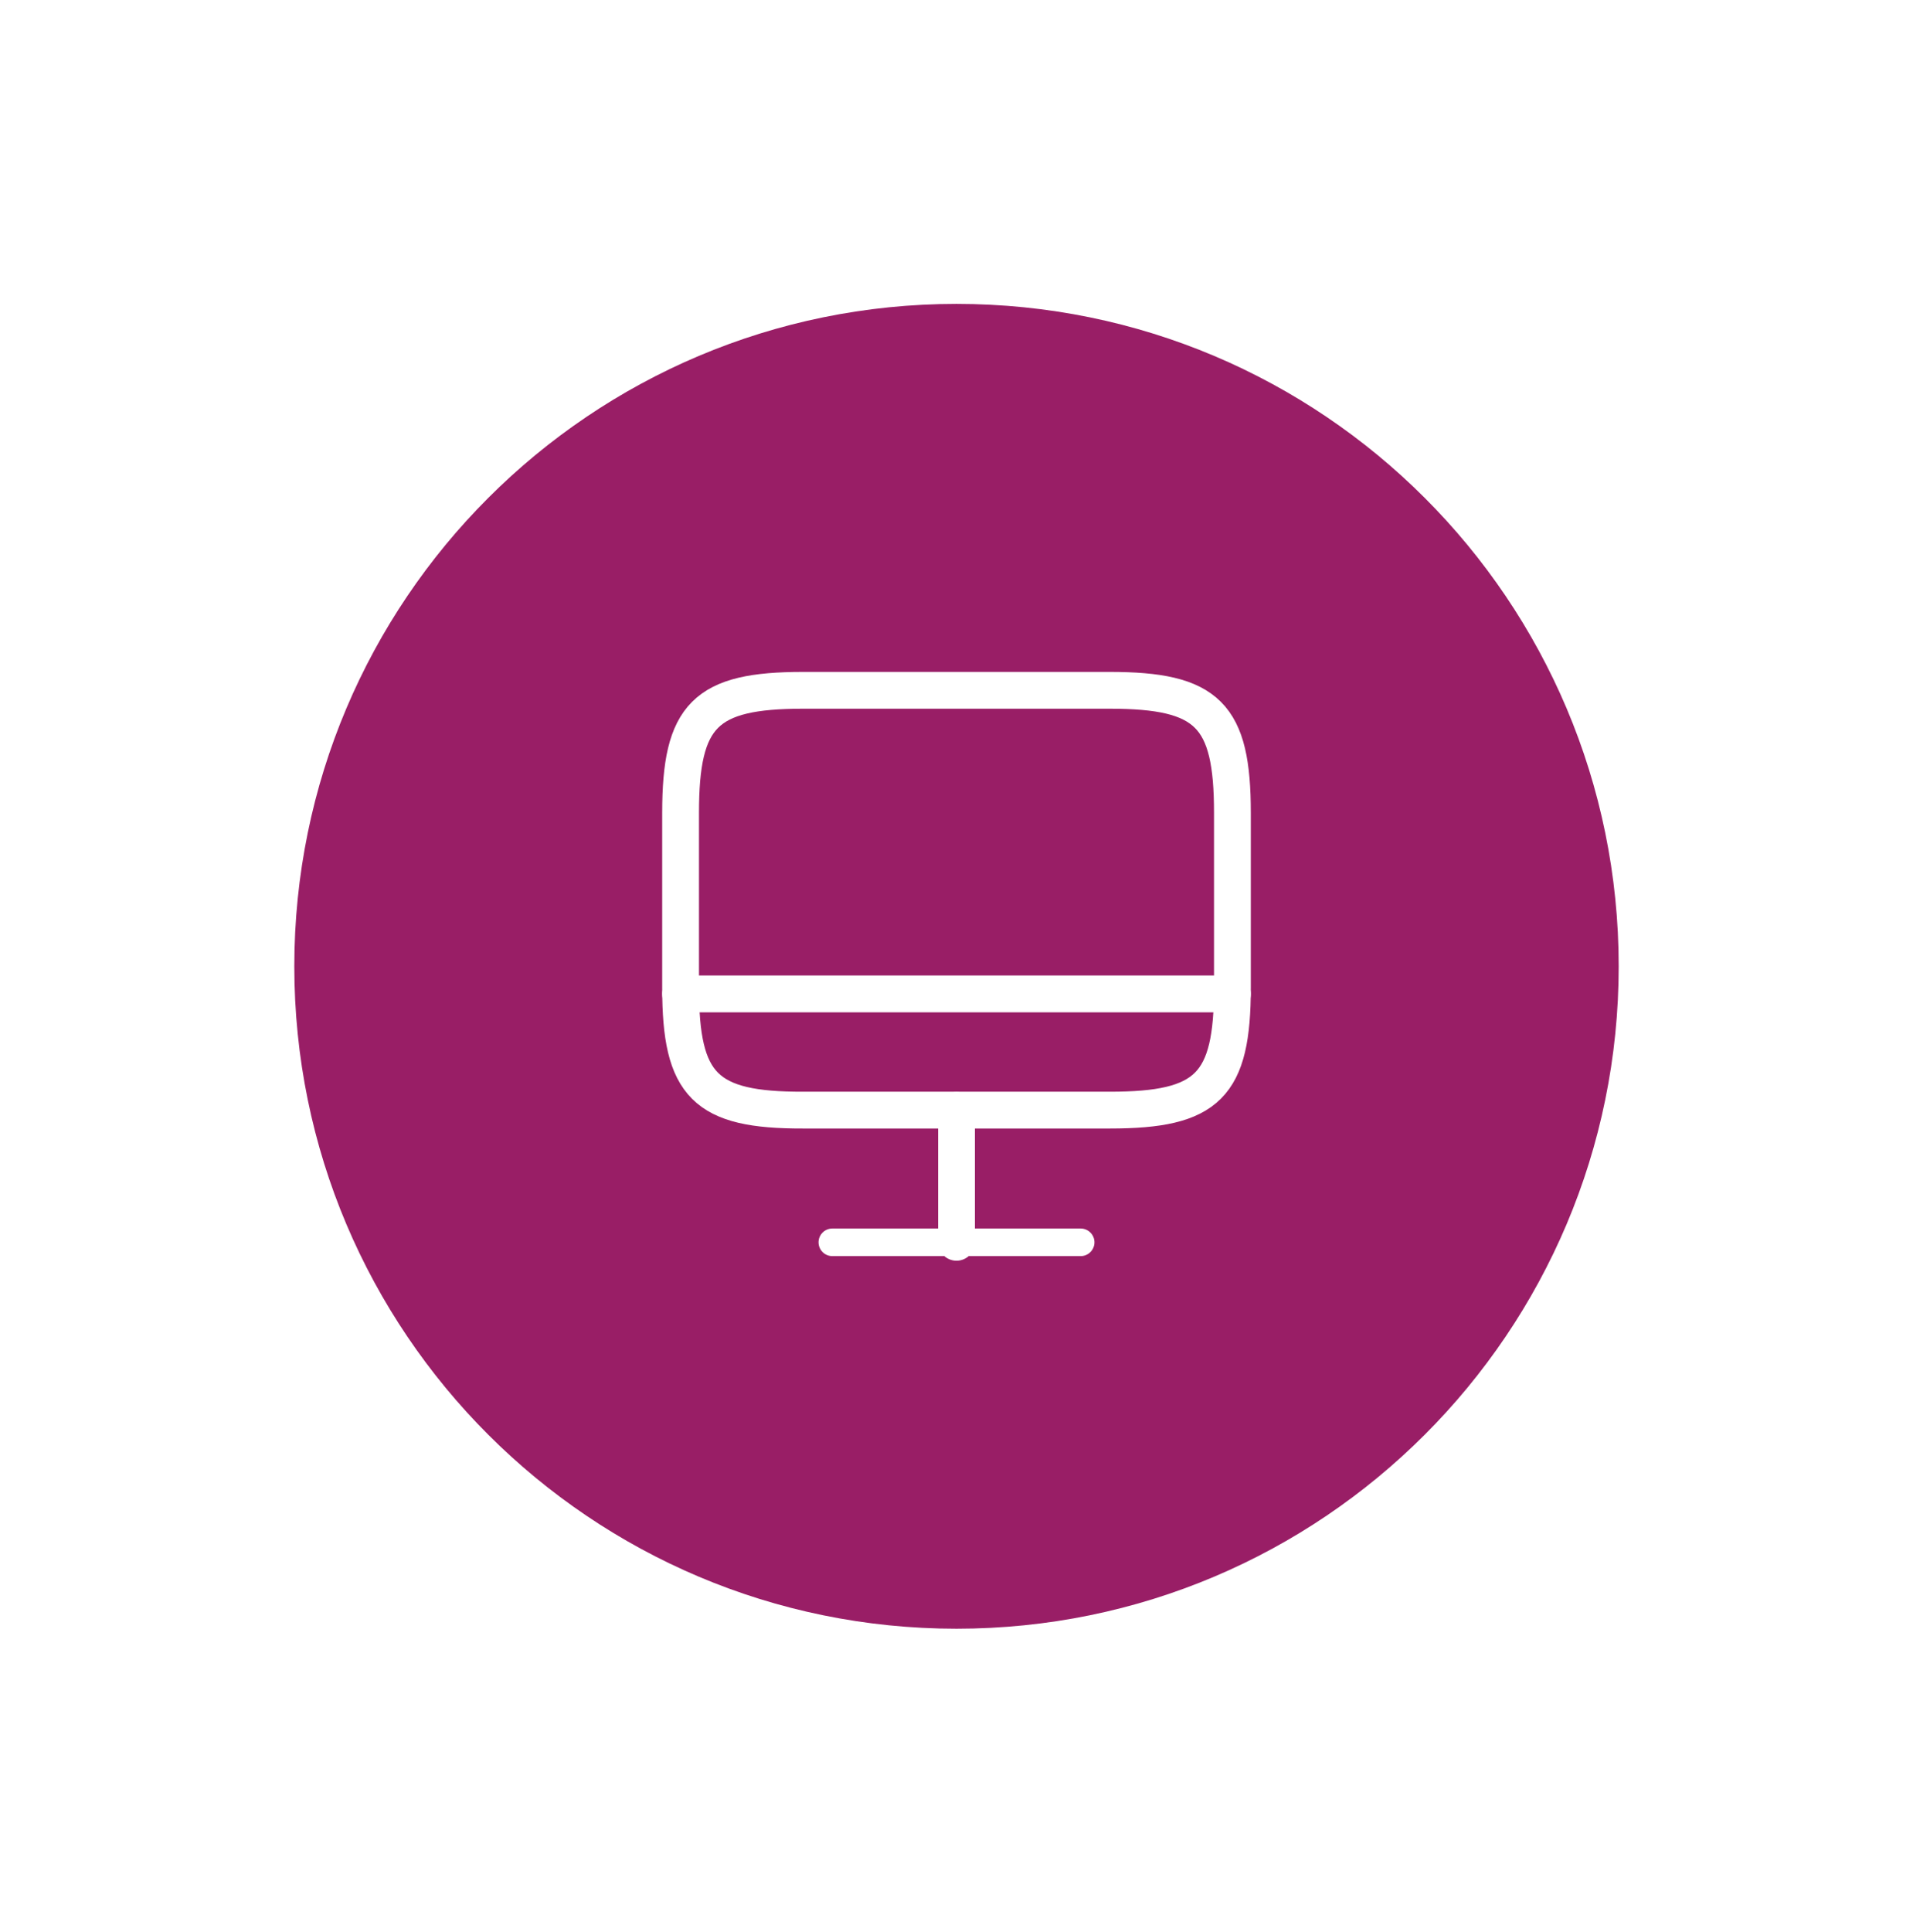 <svg width="104" height="105" viewBox="0 0 104 105" fill="none" xmlns="http://www.w3.org/2000/svg">
<g filter="url(#filter0_dd_2097_16828)">
<path d="M16 44.516C16 24.633 32.118 8.516 52 8.516C71.882 8.516 88 24.633 88 44.516C88 64.398 71.882 80.516 52 80.516C32.118 80.516 16 64.398 16 44.516Z" fill="#991E66"/>
<path d="M43.66 29.516H60.325C65.665 29.516 67 30.851 67 36.176V45.671C67 51.011 65.665 52.331 60.34 52.331H43.66C38.335 52.346 37 51.011 37 45.686V36.176C37 30.851 38.335 29.516 43.66 29.516Z" stroke="white" stroke-width="2" stroke-linecap="round" stroke-linejoin="round"/>
<path d="M52 52.346V59.516" stroke="white" stroke-width="2" stroke-linecap="round" stroke-linejoin="round"/>
<path d="M37 46.016H67" stroke="white" stroke-width="2" stroke-linecap="round" stroke-linejoin="round"/>
<path d="M45.25 59.516H58.75" stroke="white" stroke-width="1.5" stroke-linecap="round" stroke-linejoin="round"/>
</g>
<defs>
<filter id="filter0_dd_2097_16828" x="0" y="0.516" width="104" height="104" filterUnits="userSpaceOnUse" color-interpolation-filters="sRGB">
<feFlood flood-opacity="0" result="BackgroundImageFix"/>
<feColorMatrix in="SourceAlpha" type="matrix" values="0 0 0 0 0 0 0 0 0 0 0 0 0 0 0 0 0 0 127 0" result="hardAlpha"/>
<feOffset/>
<feGaussianBlur stdDeviation="3"/>
<feColorMatrix type="matrix" values="0 0 0 0 0 0 0 0 0 0 0 0 0 0 0 0 0 0 0.08 0"/>
<feBlend mode="normal" in2="BackgroundImageFix" result="effect1_dropShadow_2097_16828"/>
<feColorMatrix in="SourceAlpha" type="matrix" values="0 0 0 0 0 0 0 0 0 0 0 0 0 0 0 0 0 0 127 0" result="hardAlpha"/>
<feOffset dy="8"/>
<feGaussianBlur stdDeviation="8"/>
<feColorMatrix type="matrix" values="0 0 0 0 0 0 0 0 0 0 0 0 0 0 0 0 0 0 0.1 0"/>
<feBlend mode="normal" in2="effect1_dropShadow_2097_16828" result="effect2_dropShadow_2097_16828"/>
<feBlend mode="normal" in="SourceGraphic" in2="effect2_dropShadow_2097_16828" result="shape"/>
</filter>
</defs>
</svg>
